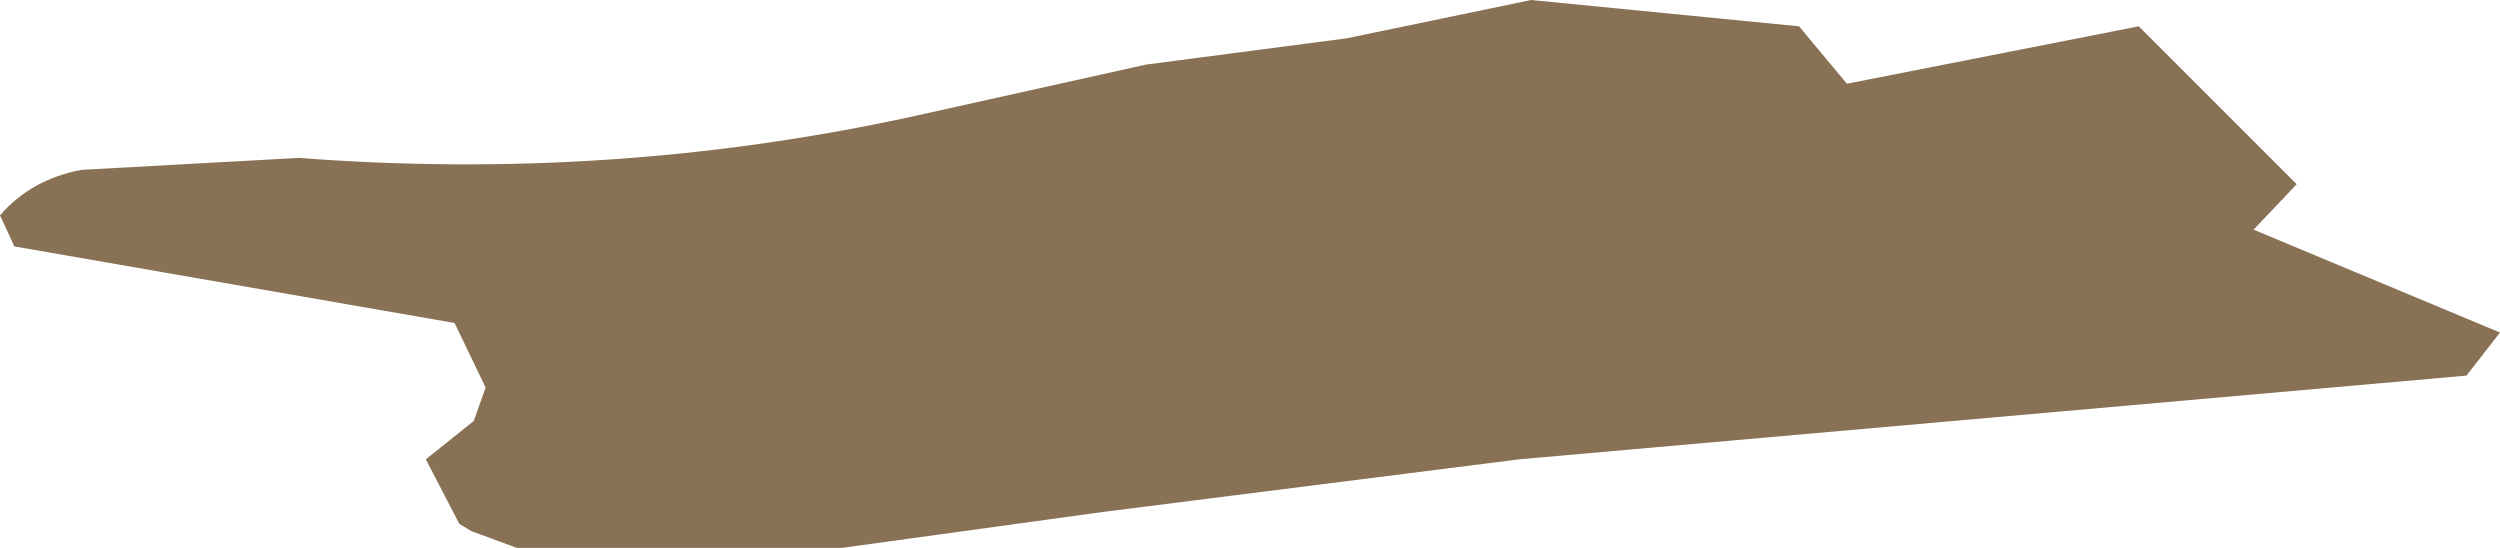 <?xml version="1.0" encoding="UTF-8" standalone="no"?>
<svg xmlns:xlink="http://www.w3.org/1999/xlink" height="11.45px" width="52.25px" xmlns="http://www.w3.org/2000/svg">
  <g transform="matrix(1.0, 0.0, 0.0, 1.0, 26.15, -39.05)">
    <path d="M11.45 39.6 L12.45 40.8 18.55 39.6 21.85 42.9 20.95 43.85 26.1 46.0 25.4 46.9 5.6 48.65 -3.1 49.75 -8.55 50.5 -11.85 50.5 -15.35 50.5 -16.3 50.15 -16.55 50.0 -17.25 48.65 -16.25 47.85 -16.0 47.15 -16.65 45.8 -25.85 44.2 -26.15 43.55 Q-25.5 42.8 -24.45 42.6 L-19.9 42.35 Q-13.4 42.85 -7.15 41.5 L-2.2 40.4 2.0 39.85 5.85 39.05 11.45 39.6" fill="#887155" fill-rule="evenodd" stroke="none"/>
  </g>
</svg>
